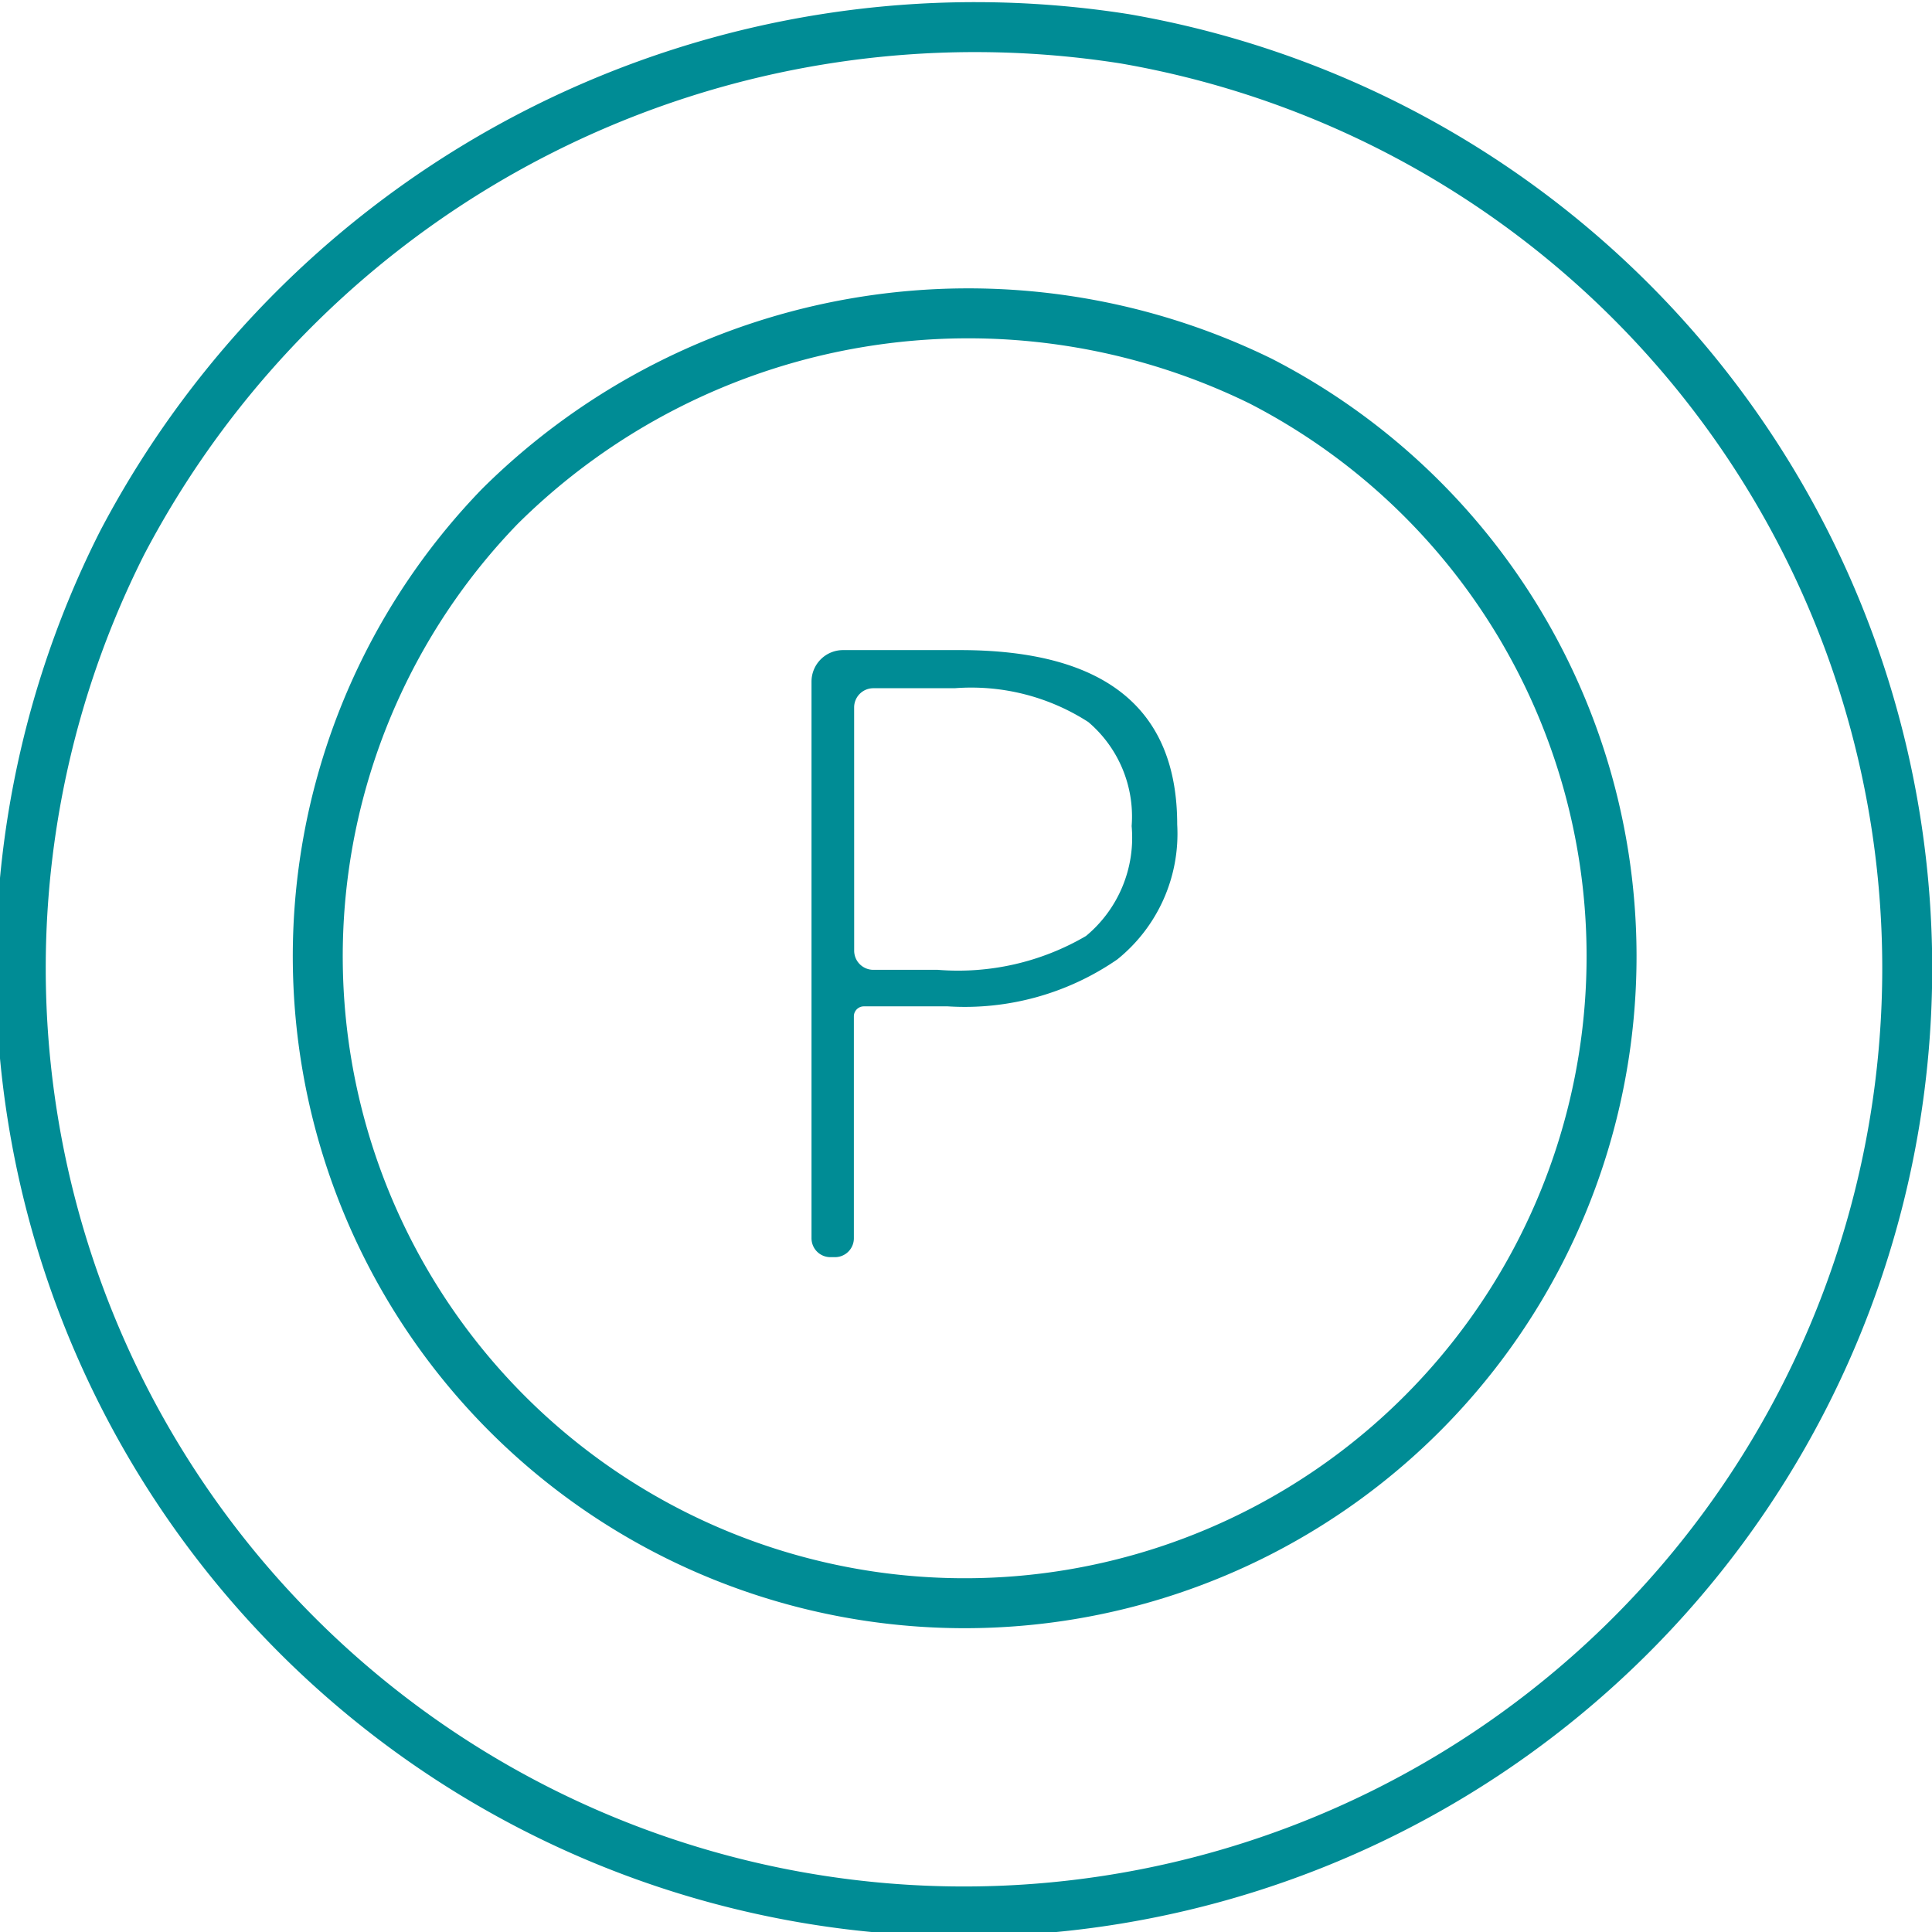 <svg xmlns="http://www.w3.org/2000/svg" width="58.014" height="58.021" viewBox="0 0 58.014 58.021">
  <g id="Raggruppa_635" data-name="Raggruppa 635" transform="translate(-349.041 -82.377)">
    <path id="Tracciato_2577" data-name="Tracciato 2577" d="M386.9,93.823a19.425,19.425,0,1,1-22.85,3.761A19.961,19.961,0,0,1,386.9,93.823Z" fill="none" stroke="#008c95" stroke-miterlimit="10" stroke-width="1.5"/>
    <g id="Raggruppa_634" data-name="Raggruppa 634">
      <path id="Tracciato_2578" data-name="Tracciato 2578" d="M384.39,107.135a4.843,4.843,0,0,1-1.8,4.052,8.064,8.064,0,0,1-5.087,1.409h-2.522a.3.3,0,0,0-.3.295v6.669a.567.567,0,0,1-.567.567h-.137a.567.567,0,0,1-.568-.567V102.844a.947.947,0,0,1,.946-.946h3.518Q384.389,101.9,384.39,107.135Zm-9.7,3.788a.576.576,0,0,0,.576.576H377.2a7.6,7.6,0,0,0,4.451-1.016,3.835,3.835,0,0,0,1.371-3.3,3.725,3.725,0,0,0-1.3-3.124,6.487,6.487,0,0,0-4.015-1.016h-2.442a.576.576,0,0,0-.576.576Z" fill="#008c95"/>
    </g>
    <path id="Tracciato_2579" data-name="Tracciato 2579" d="M382.814,83.542a28.323,28.323,0,0,1,7.89,53.217,28.323,28.323,0,0,1-37.989-38.094A28.927,28.927,0,0,1,382.814,83.542Z" fill="none" stroke="#008c95" stroke-miterlimit="10" stroke-width="1.5"/>
  </g>
</svg>
